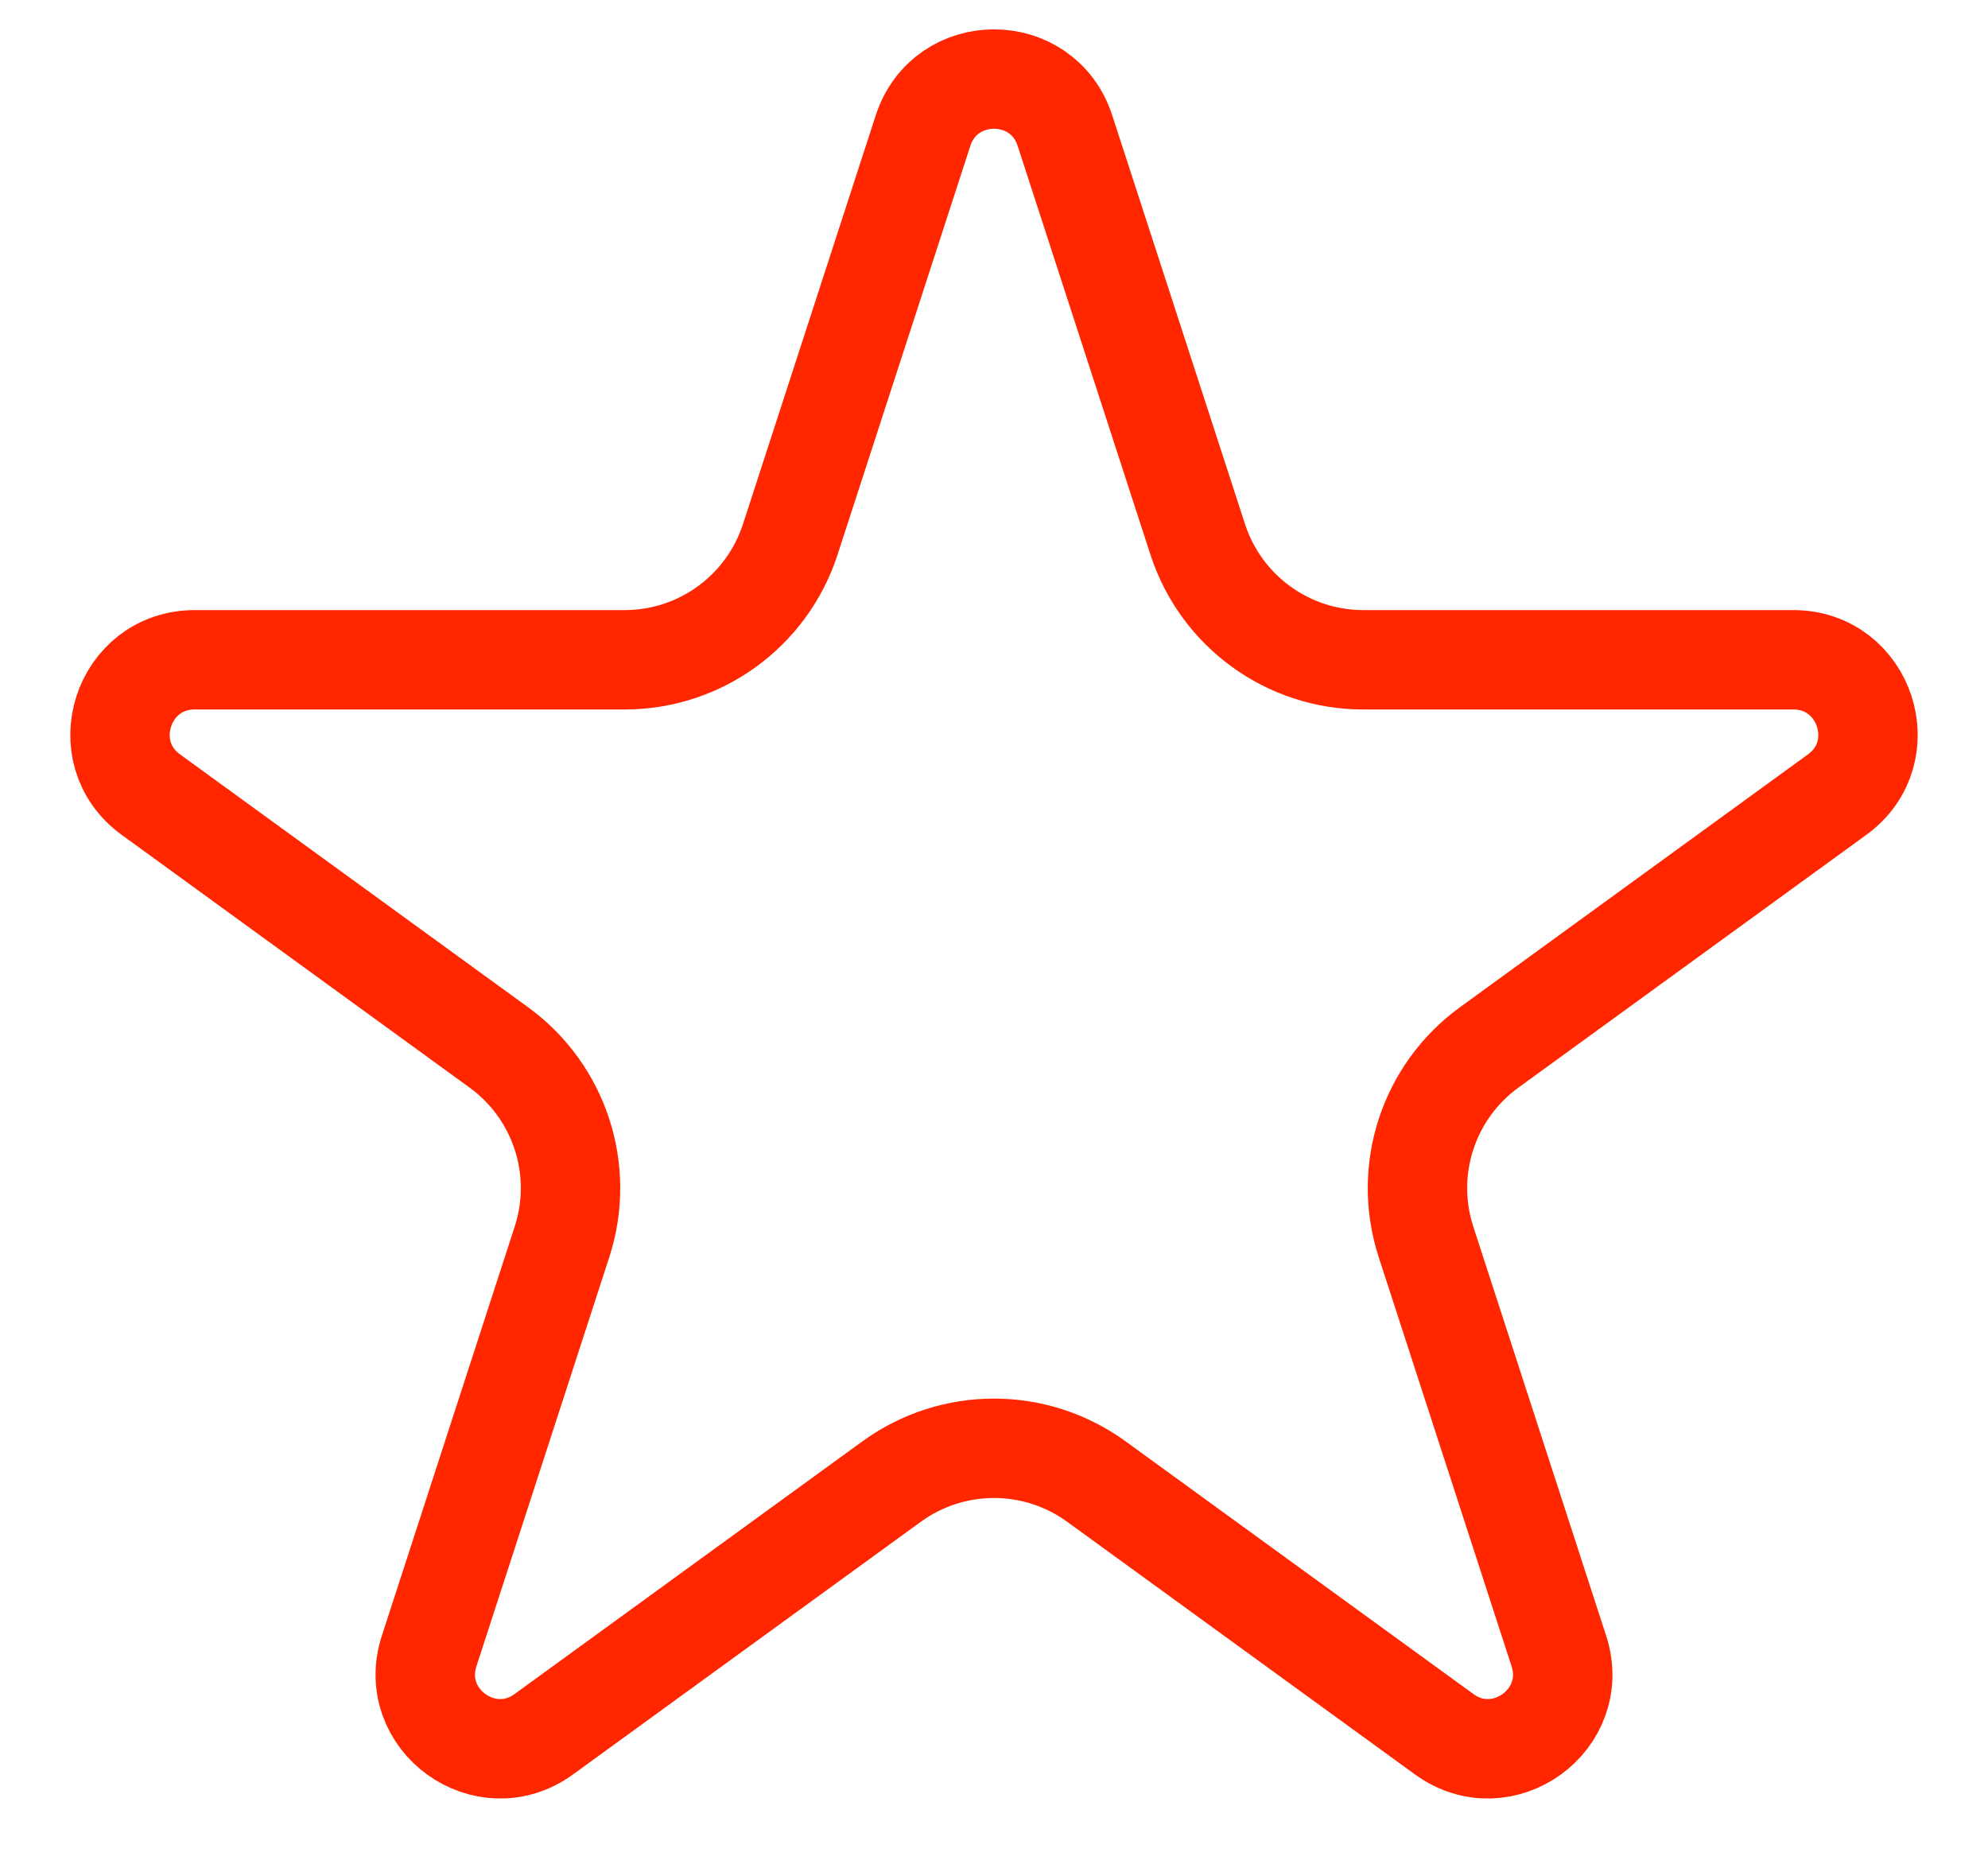 <svg width="16" height="15" viewBox="0 0 16 15" fill="none" xmlns="http://www.w3.org/2000/svg">
<path d="M7.429 1.051C7.609 0.498 8.391 0.498 8.571 1.051L9.64 4.342C9.828 4.919 10.365 5.31 10.972 5.31H14.433C15.014 5.31 15.256 6.054 14.786 6.395L11.985 8.43C11.495 8.786 11.289 9.418 11.477 9.995L12.546 13.287C12.726 13.839 12.093 14.299 11.623 13.957L8.823 11.923C8.332 11.567 7.668 11.567 7.177 11.923L4.377 13.957C3.907 14.299 3.274 13.839 3.454 13.287L4.523 9.995C4.711 9.418 4.505 8.786 4.015 8.43L1.214 6.395C0.744 6.054 0.986 5.31 1.567 5.31H5.028C5.635 5.31 6.172 4.919 6.36 4.342L7.429 1.051Z" stroke="#FF2600" stroke-width="0.8"/>
</svg>
